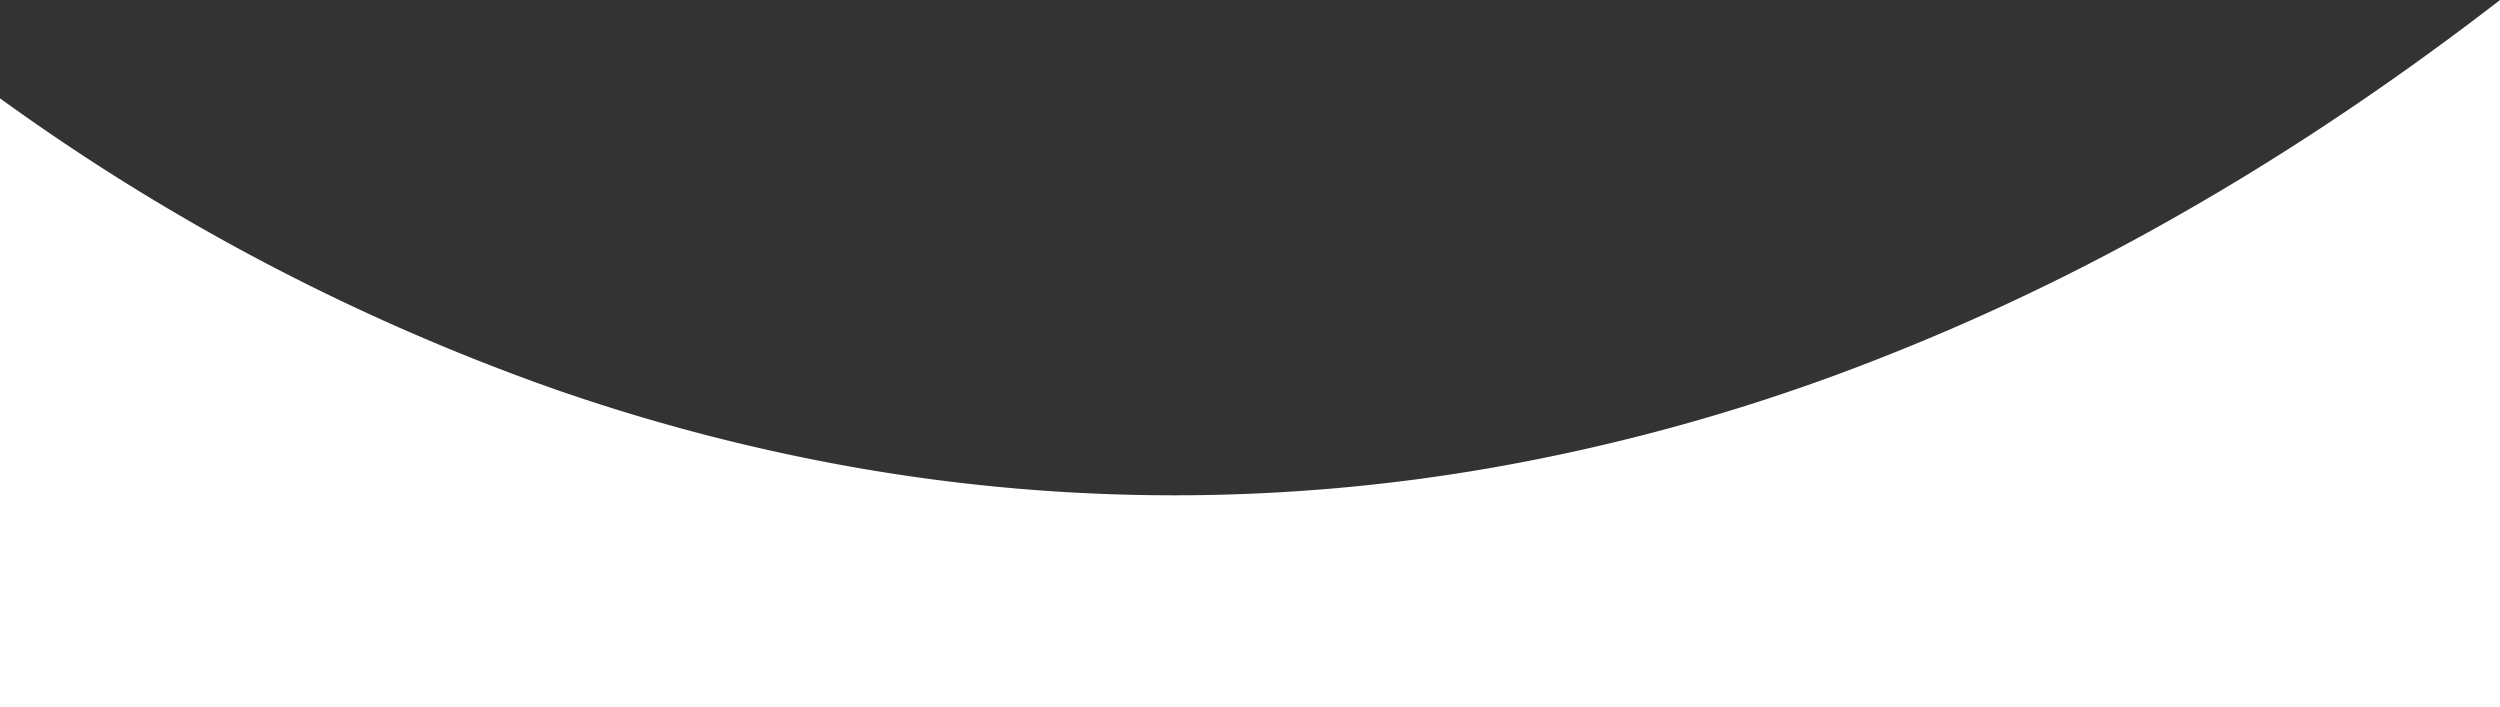 <svg xmlns="http://www.w3.org/2000/svg" width="389" height="110.031" viewBox="0 0 389 110.031"><rect x="0" y="0" width="389" height="110.031" fill="#333333" stroke="none"/><defs><style>.a{fill:#fff;}</style></defs><path class="a" d="M488.835,864.389h-389V769.657a339.643,339.643,0,0,0,86.041,45.163,301.36,301.36,0,0,0,47.212,12.311,286.771,286.771,0,0,0,99.532-.107A310.411,310.411,0,0,0,384,813.26a354.112,354.112,0,0,0,52.212-23.947c8.78-4.9,17.624-10.3,26.287-16.05,8.8-5.841,17.666-12.2,26.337-18.9v110.03Z" transform="translate(-99.835 -754.358)"/></svg>